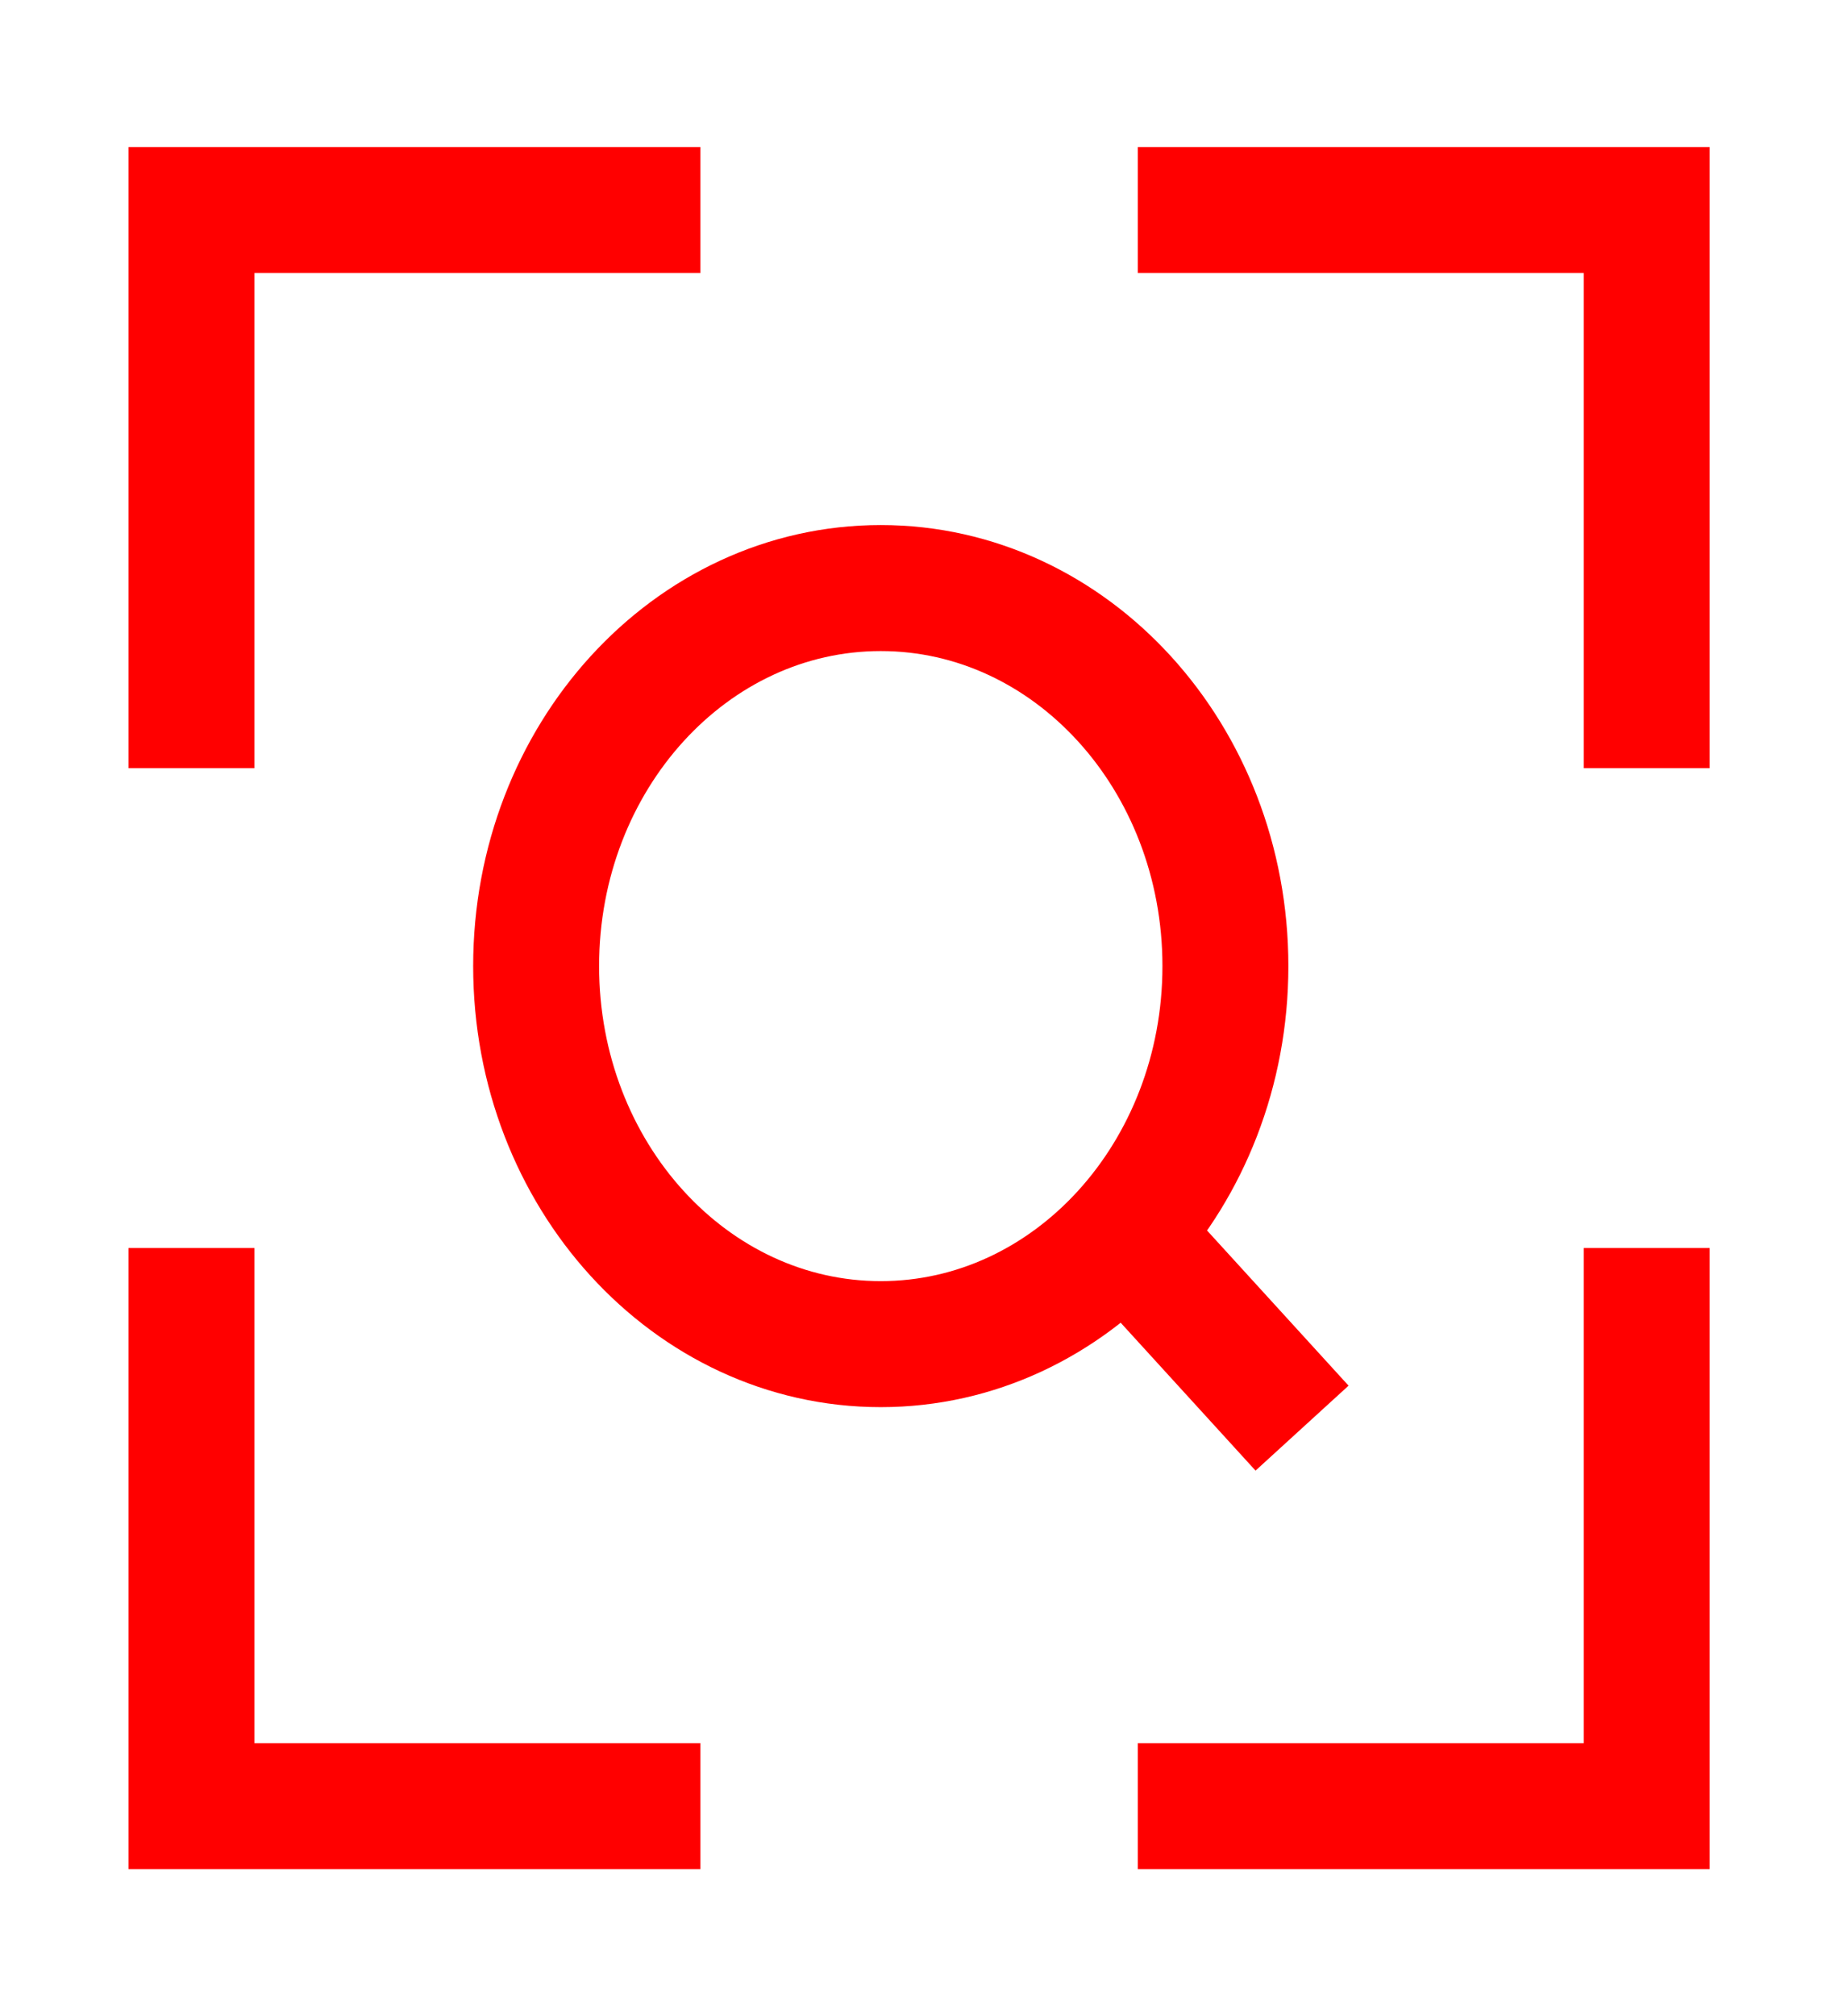 <svg width="22" height="24" viewBox="0 0 22 24" fill="none" xmlns="http://www.w3.org/2000/svg">
<path d="M8.342 2.5H2.281V9.144M13.553 2.5H19.614V9.144M13.553 21.5H19.614V14.856M8.342 21.5H2.281V14.856" stroke="#FF0000" stroke-width="1.5"/>
<path d="M13.684 15L15.509 17M14.596 11.5C14.596 9.015 12.758 7 10.491 7C8.224 7 6.386 9.015 6.386 11.5C6.386 13.985 8.224 16 10.491 16C12.758 16 14.596 13.985 14.596 11.5Z" stroke="#FF0000" stroke-width="1.5" stroke-linejoin="round"/>
</svg>
